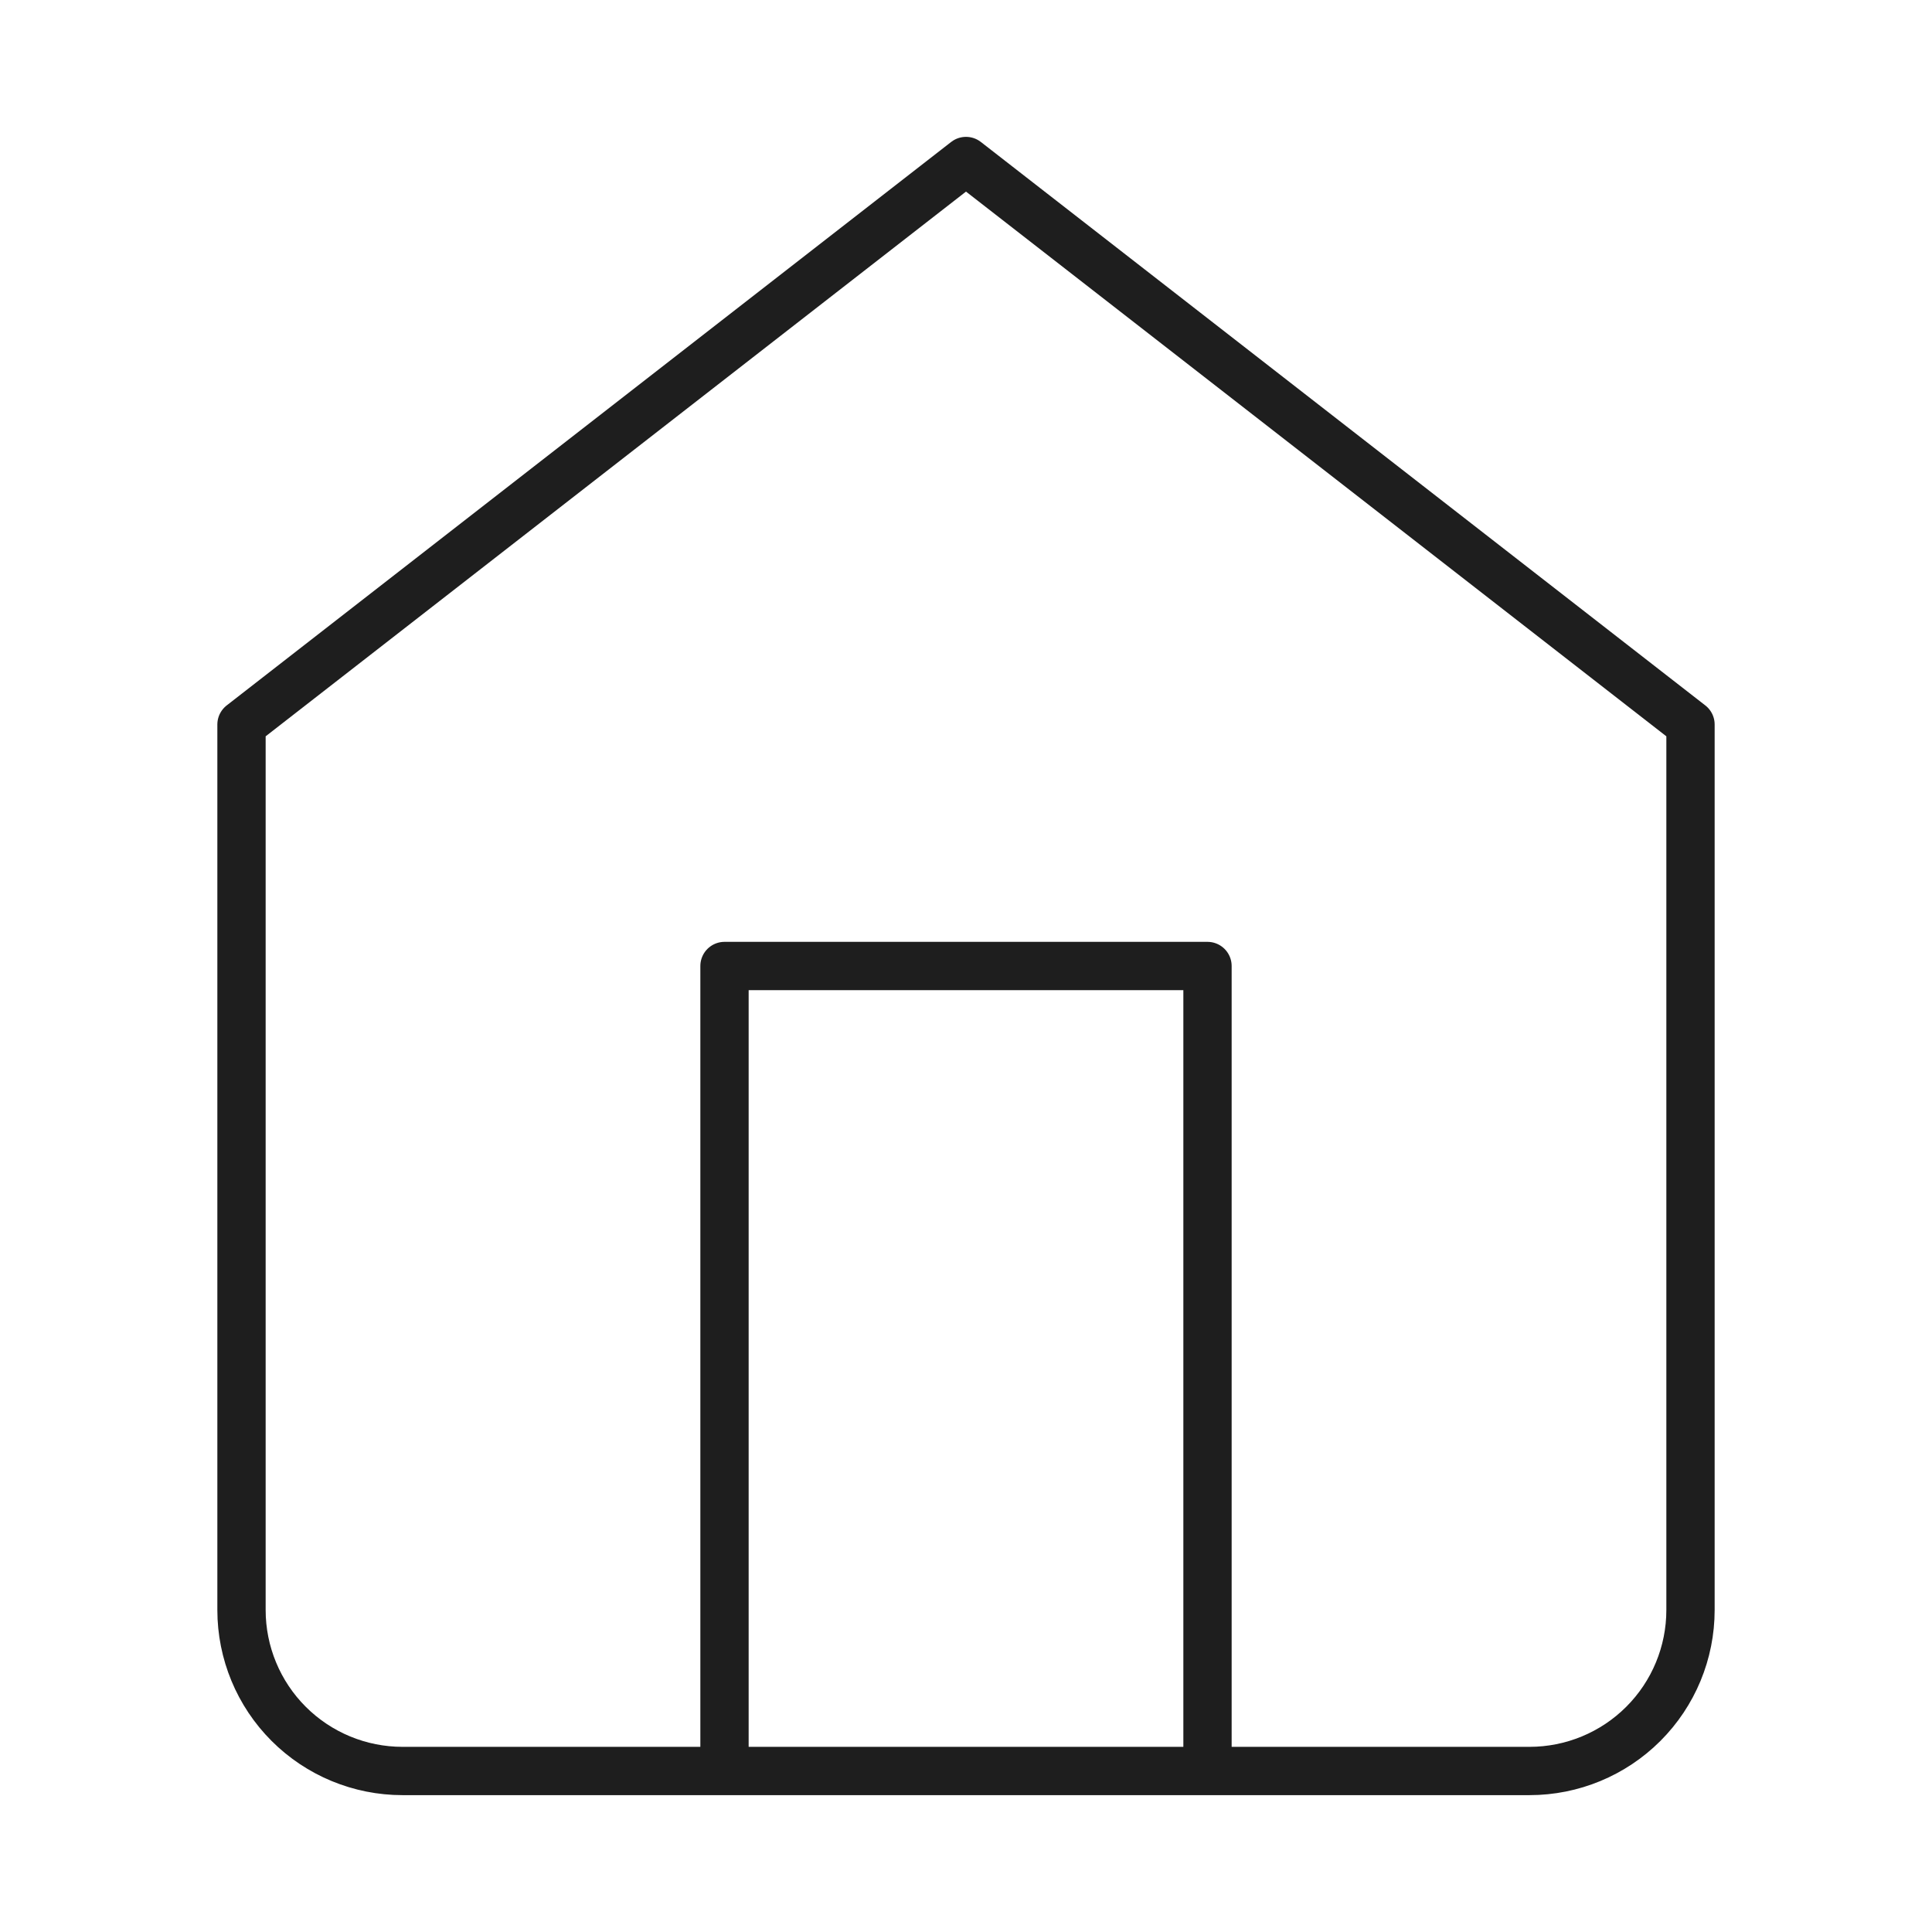 <svg width="80" height="80" viewBox="0 0 80 80" fill="none" xmlns="http://www.w3.org/2000/svg">
<path d="M30 73.333V40H50V73.333M10 30L40 6.667L70 30V66.667C70 68.435 69.298 70.131 68.047 71.381C66.797 72.631 65.101 73.333 63.333 73.333H16.667C14.899 73.333 13.203 72.631 11.953 71.381C10.702 70.131 10 68.435 10 66.667V30Z" stroke="#1E1E1E" stroke-width="2" stroke-linecap="round" stroke-linejoin="round"/>
</svg>

